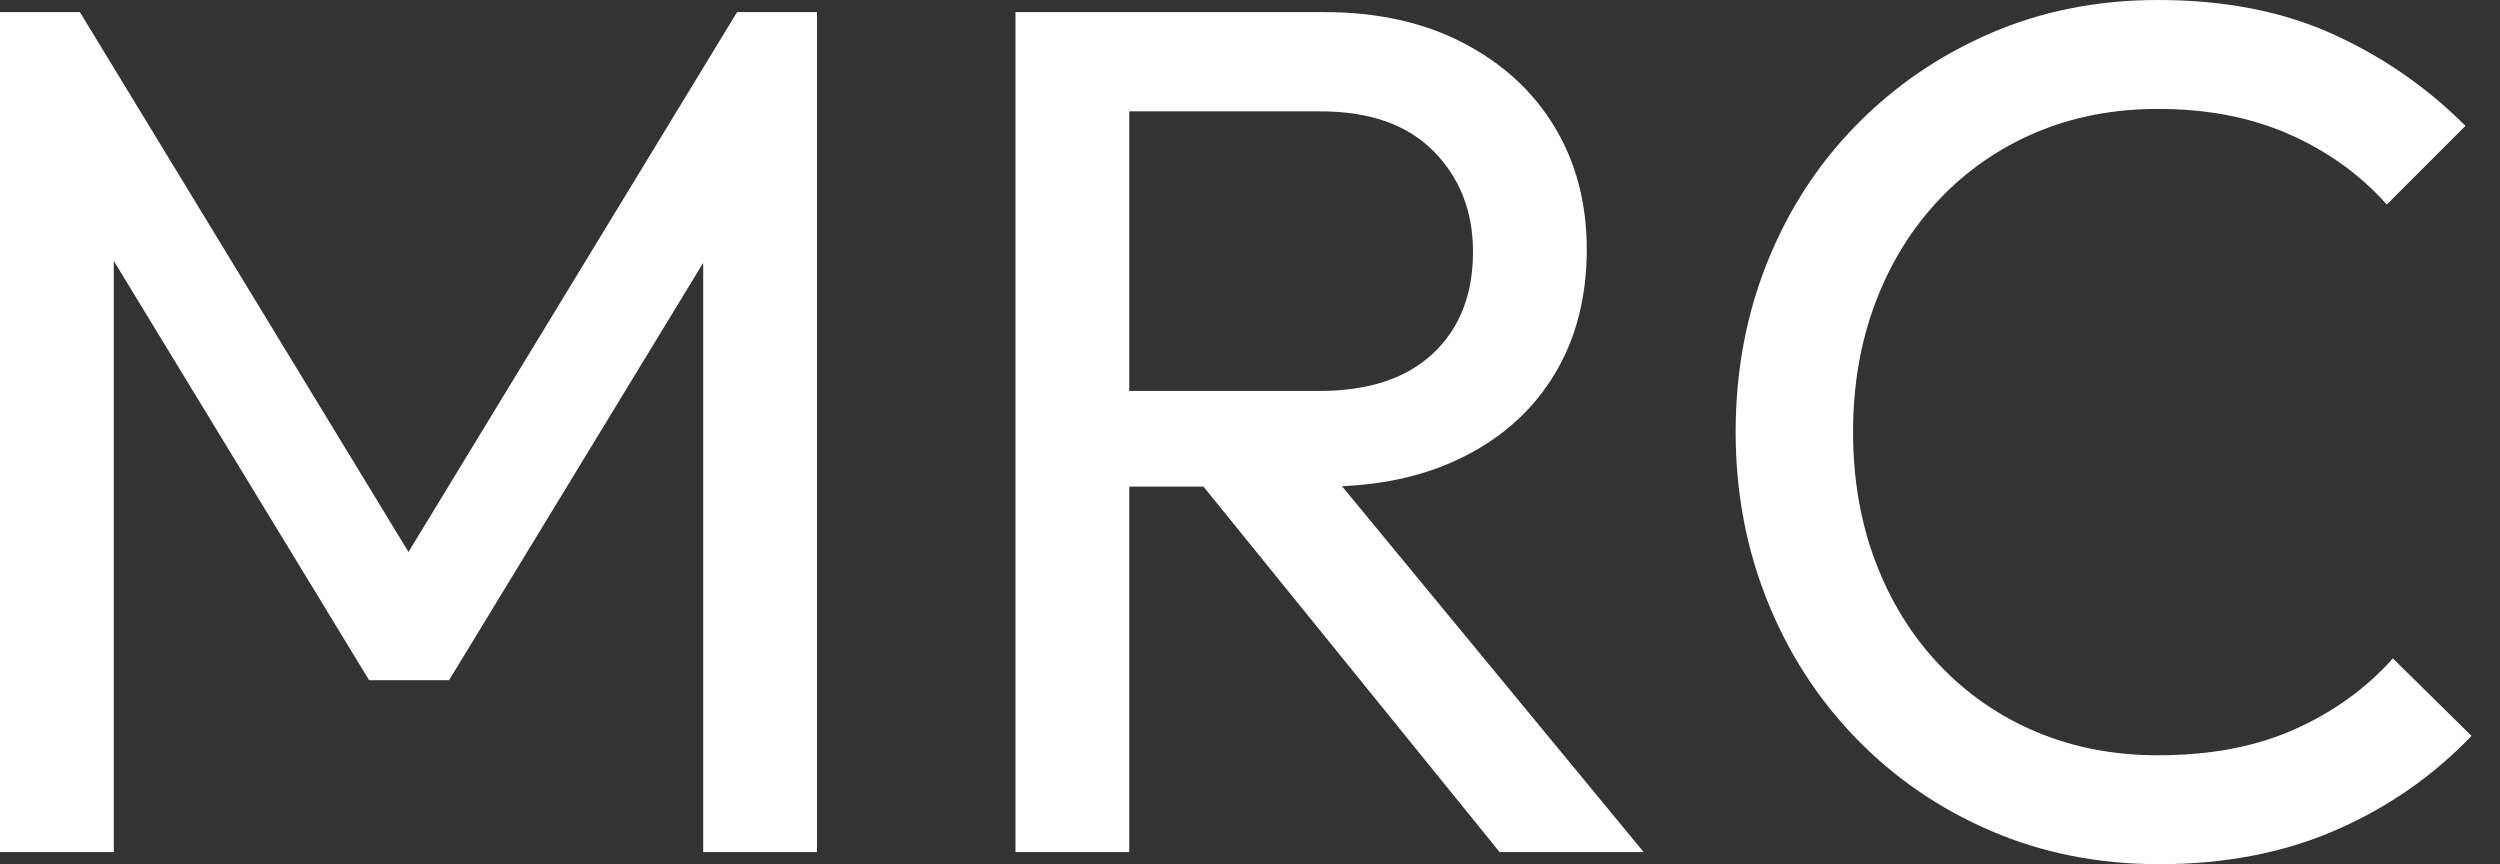 <svg baseProfile="full" height="28" version="1.1" viewBox="0 0 81 28" width="81" xmlns="http://www.w3.org/2000/svg" xmlns:ev="http://www.w3.org/2001/xml-events" xmlns:xlink="http://www.w3.org/1999/xlink"><rect x="0" y="0" width="81" height="28" fill="#333333" stroke="none"/><defs /><g><path d="M3.216 27.608V0.392H5.804L17.333 19.333H15.569L27.098 0.392H29.686V27.608H26.0V6.863L26.863 7.098L17.765 22.039H15.176L6.078 7.098L6.902 6.863V27.608Z M38.588 15.765V12.667H45.961Q48.353 12.667 49.647 11.451Q50.941 10.235 50.941 8.157Q50.941 6.196 49.667 4.902Q48.392 3.608 46.0 3.608H38.588V0.392H46.118Q48.706 0.392 50.627 1.392Q52.549 2.392 53.588 4.118Q54.627 5.843 54.627 8.078Q54.627 10.392 53.588 12.118Q52.549 13.843 50.627 14.804Q48.706 15.765 46.118 15.765ZM36.118 27.608V0.392H39.804V27.608ZM51.804 27.608 41.922 15.412 45.412 14.196 56.471 27.608Z M73.176 28.0Q70.235 28.0 67.725 26.922Q65.216 25.843 63.353 23.922Q61.49 22.0 60.471 19.451Q59.451 16.902 59.451 14Q59.451 11.059 60.471 8.51Q61.49 5.961 63.353 4.059Q65.216 2.157 67.706 1.078Q70.196 0.0 73.137 0.0Q76.353 0.0 78.784 1.098Q81.216 2.196 83.098 4.078L80.549 6.627Q79.255 5.176 77.392 4.353Q75.529 3.529 73.137 3.529Q70.98 3.529 69.176 4.294Q67.373 5.059 66.039 6.471Q64.706 7.882 63.98 9.804Q63.255 11.725 63.255 14Q63.255 16.275 63.98 18.196Q64.706 20.118 66.039 21.529Q67.373 22.941 69.176 23.706Q70.98 24.471 73.137 24.471Q75.686 24.471 77.569 23.627Q79.451 22.784 80.745 21.333L83.294 23.843Q81.412 25.804 78.882 26.902Q76.353 28.0 73.176 28.0Z " fill="rgb(255,255,255)" transform="translate(-3.216, 0)" /></g></svg>